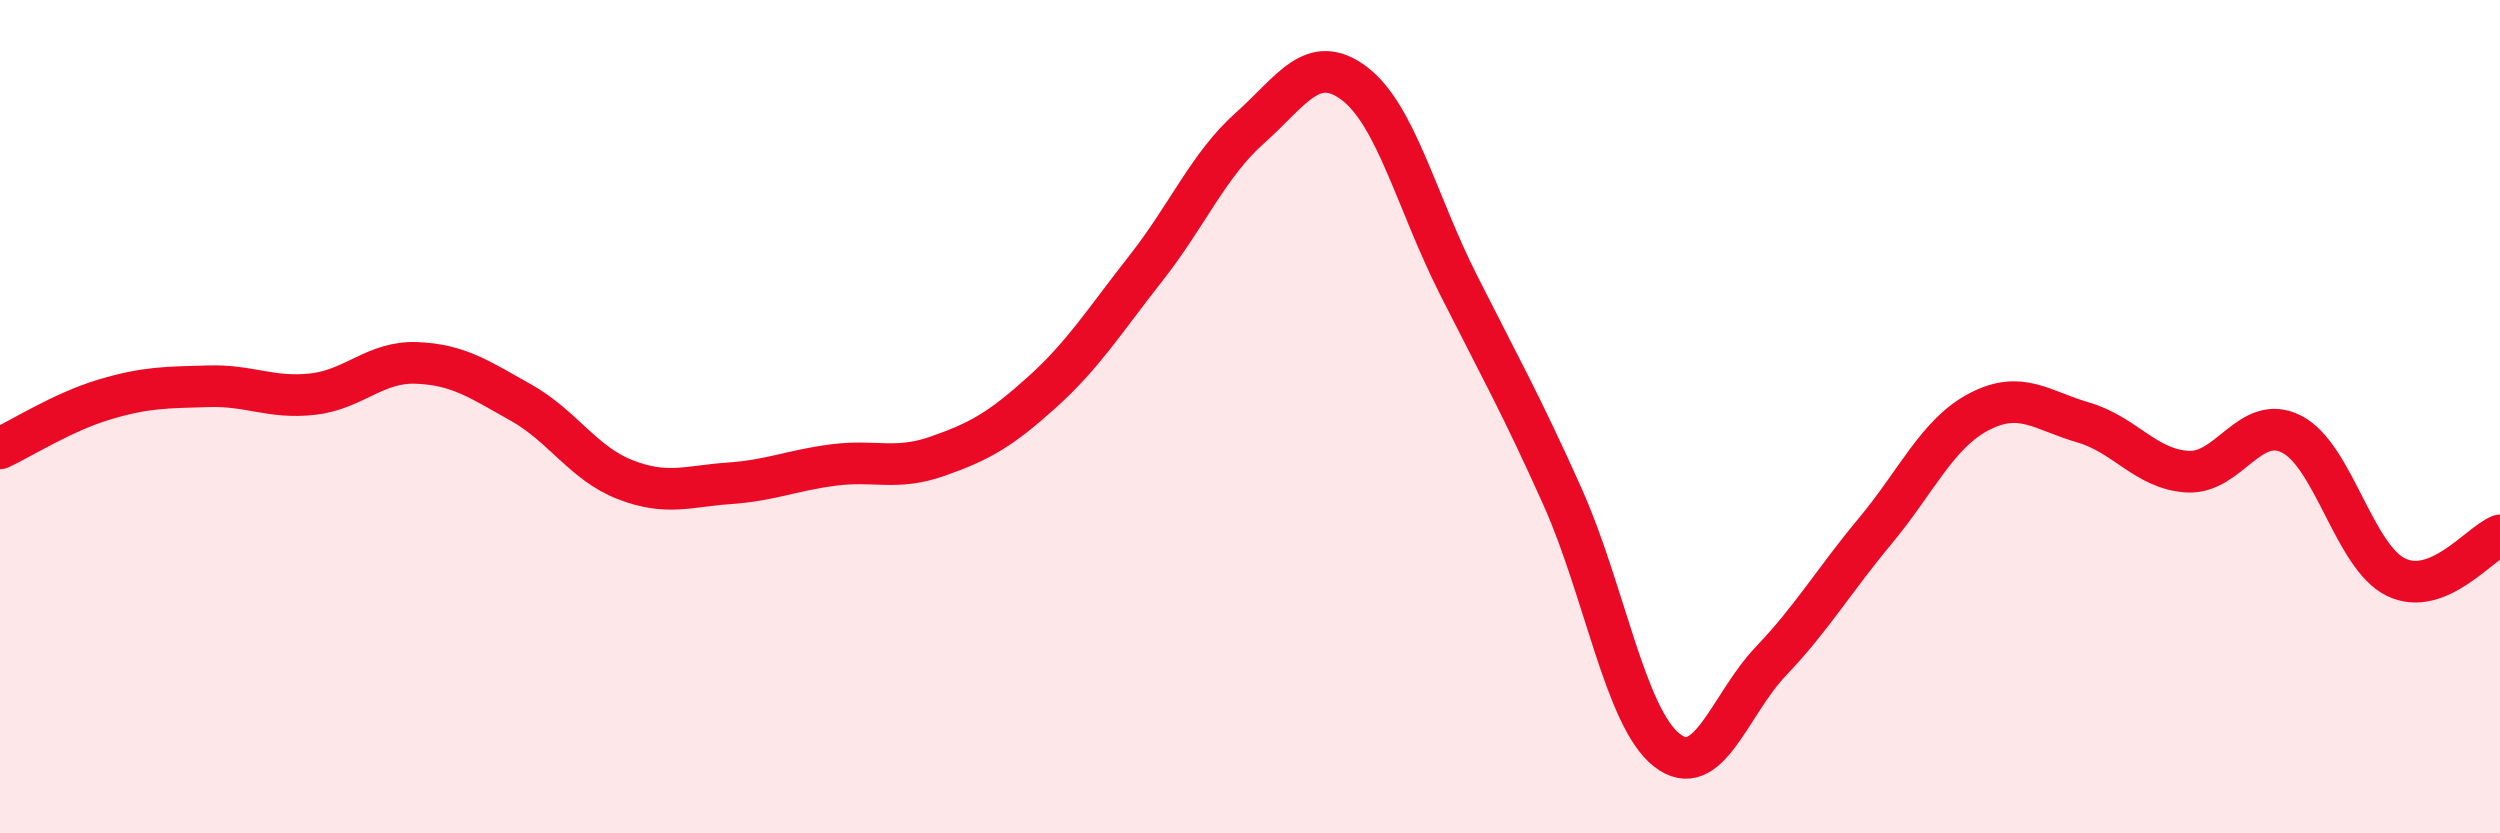 
    <svg width="60" height="20" viewBox="0 0 60 20" xmlns="http://www.w3.org/2000/svg">
      <path
        d="M 0,10.76 C 0.5,10.53 1.5,9.89 2.5,9.59 C 3.5,9.29 4,9.3 5,9.27 C 6,9.24 6.5,9.57 7.5,9.46 C 8.5,9.35 9,8.67 10,8.71 C 11,8.75 11.5,9.1 12.5,9.66 C 13.5,10.22 14,11.12 15,11.51 C 16,11.9 16.5,11.67 17.5,11.6 C 18.5,11.53 19,11.29 20,11.16 C 21,11.03 21.5,11.3 22.5,10.95 C 23.5,10.6 24,10.32 25,9.42 C 26,8.52 26.5,7.71 27.5,6.44 C 28.5,5.17 29,3.96 30,3.07 C 31,2.18 31.5,1.25 32.5,2 C 33.5,2.75 34,4.85 35,6.83 C 36,8.81 36.5,9.69 37.5,11.92 C 38.5,14.15 39,17.21 40,18 C 41,18.79 41.5,16.92 42.5,15.87 C 43.5,14.82 44,13.95 45,12.75 C 46,11.55 46.5,10.4 47.5,9.88 C 48.5,9.36 49,9.85 50,10.14 C 51,10.43 51.5,11.26 52.5,11.32 C 53.5,11.38 54,9.91 55,10.42 C 56,10.93 56.5,13.36 57.5,13.85 C 58.5,14.34 59.5,13.05 60,12.85L60 20L0 20Z"
        fill="#EB0A25"
        opacity="0.1"
        stroke-linecap="round"
        stroke-linejoin="round"
      />
      <path
        d="M 0,10.76 C 0.5,10.53 1.5,9.89 2.5,9.59 C 3.5,9.29 4,9.3 5,9.27 C 6,9.24 6.5,9.57 7.5,9.46 C 8.5,9.35 9,8.67 10,8.71 C 11,8.75 11.5,9.1 12.5,9.66 C 13.5,10.22 14,11.12 15,11.51 C 16,11.9 16.5,11.67 17.5,11.6 C 18.5,11.53 19,11.29 20,11.16 C 21,11.03 21.5,11.3 22.5,10.95 C 23.5,10.6 24,10.32 25,9.42 C 26,8.52 26.5,7.71 27.5,6.44 C 28.5,5.17 29,3.96 30,3.07 C 31,2.18 31.5,1.25 32.5,2 C 33.5,2.75 34,4.85 35,6.83 C 36,8.81 36.5,9.69 37.5,11.92 C 38.5,14.15 39,17.21 40,18 C 41,18.79 41.5,16.92 42.5,15.87 C 43.5,14.82 44,13.95 45,12.75 C 46,11.55 46.5,10.4 47.5,9.88 C 48.5,9.36 49,9.85 50,10.14 C 51,10.43 51.5,11.26 52.5,11.32 C 53.5,11.38 54,9.91 55,10.42 C 56,10.93 56.5,13.36 57.5,13.85 C 58.5,14.34 59.5,13.05 60,12.85"
        stroke="#EB0A25"
        stroke-width="1"
        fill="none"
        stroke-linecap="round"
        stroke-linejoin="round"
      />
    </svg>
  